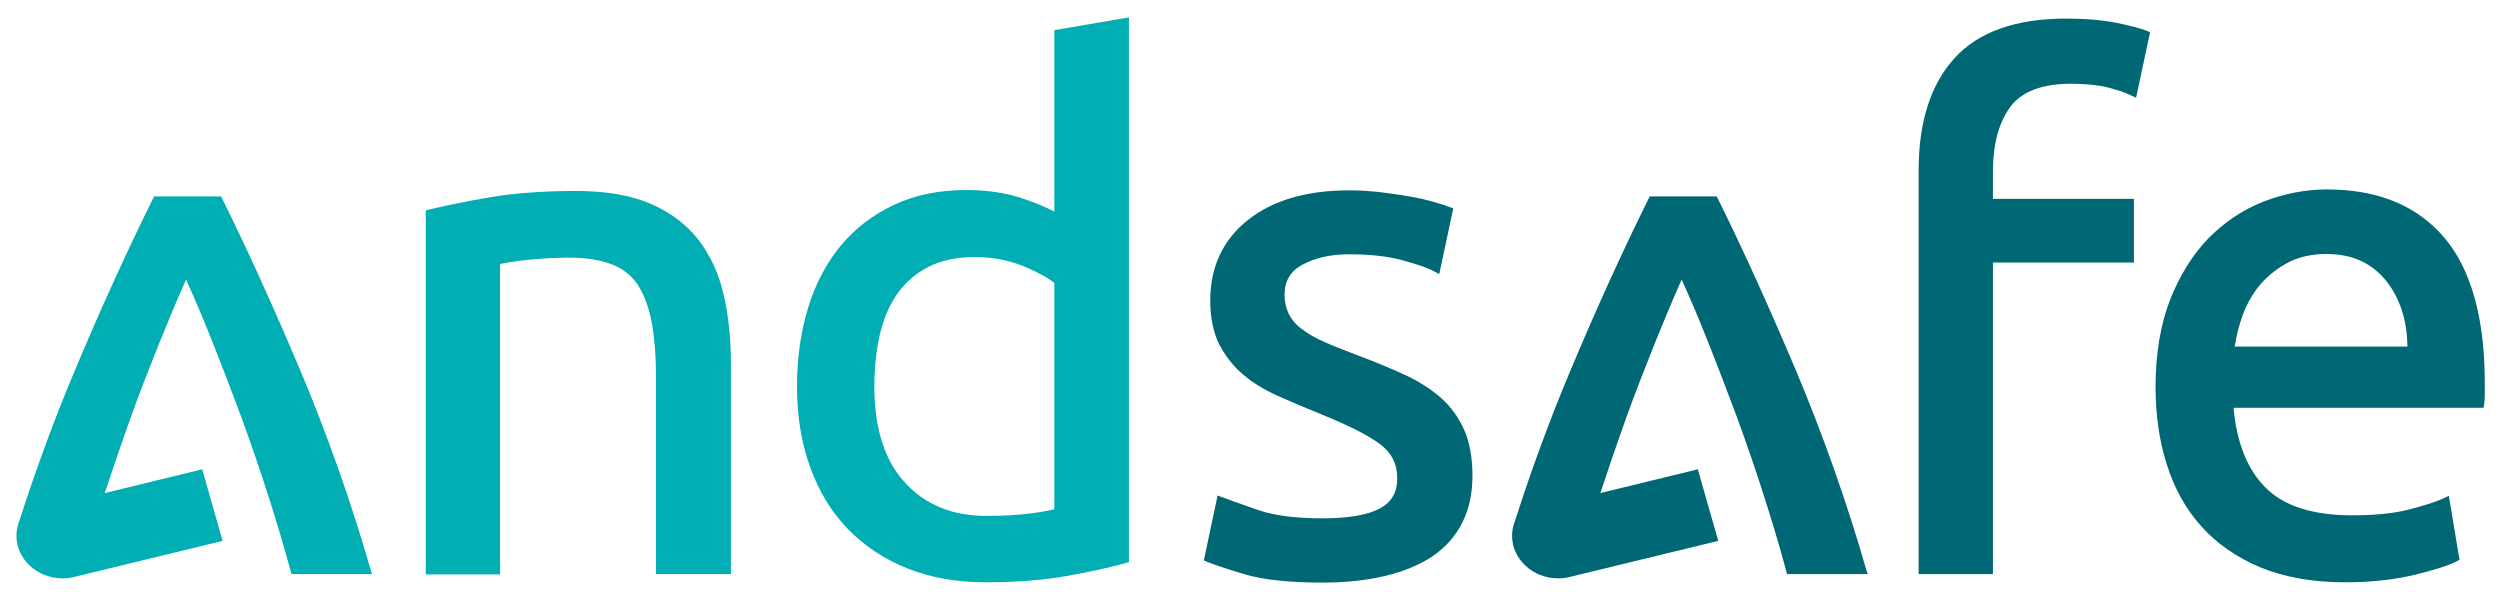 <svg enable-background="new 0 0 820.9 197.3" viewBox="0 0 820.9 197.3" xmlns="http://www.w3.org/2000/svg"><g fill="#006775"><path d="m802.5 77.9c-8.9-10.4-21.8-15.7-38.4-15.7-7.1 0-14.1 1.4-20.9 4-6.8 2.7-12.9 6.8-18.1 12.1-5.2 5.4-9.4 12.2-12.6 20.3-3.1 8.1-4.7 17.6-4.7 28.4 0 9.2 1.2 17.8 3.7 25.5 2.4 7.8 6.2 14.6 11.3 20.3s11.6 10.2 19.4 13.5c7.8 3.2 17.1 4.9 27.7 4.9 8.4 0 16-.8 22.7-2.4s11.3-3.1 14.1-4.5l.9-.5-3.5-21-1.7.8c-2.5 1.2-6.4 2.4-11.4 3.7s-11.3 1.9-18.7 1.9c-13 0-22.6-3.1-28.6-9.3-5.8-5.9-9.3-14.7-10.3-26h82.1l.2-1.3c.2-1.3.2-2.7.2-4.2v-3.4c-.1-20.9-4.6-36.8-13.4-47.1zm-68.7 35.9c.5-3.5 1.4-7 2.6-10.3 1.4-3.8 3.4-7.3 5.9-10.2s5.6-5.3 9.2-7.2c3.6-1.8 7.7-2.7 12.4-2.7 8.4 0 14.8 2.9 19.6 8.8 4.5 5.6 6.9 12.9 7 21.6z"/><path d="m654.4 188.5h-24.4v-132.6c0-15.7 3.9-28.1 11.7-36.7 7.8-8.7 20.2-13.1 36.7-13.1 6.4 0 12 .5 16.6 1.4 4.7 1 7.9 1.8 9.9 2.6l1.1.5-4.6 21.5-1.7-.8c-1.7-.9-4.3-1.7-7.6-2.6-3.3-.8-7.4-1.2-12.1-1.2-9.5 0-16.2 2.6-19.9 7.6-3.8 5.2-5.7 12.3-5.7 21.2v9h46.3v20.9h-46.3z"/><path d="m612.7 186.7c-6.5-22.5-14.3-44.4-23-65.1-8.8-20.8-17.4-39.8-25.6-56.3l-.4-.8h-22l-.4.8c-8.2 16.6-16.9 35.5-25.6 56.3-6.5 15.4-12.6 31.9-18.1 49-.7 1.9-1.1 3.5-1.1 5.3 0 7.7 6.8 14 15.1 14h.2.2c1 0 1.9-.1 2.8-.3l49.4-12-6.7-23.5-32 7.8c2.7-8.2 5.5-16.4 8.4-24.5 3.1-8.6 6.4-17 9.6-25 3.1-7.6 6-14.6 8.7-20.6 2.7 6 5.7 12.9 8.7 20.6 3.2 8 6.4 16.4 9.6 25 3.1 8.5 6.1 17.2 8.9 26 2.7 8.5 5.1 16.5 7.1 24l.3 1.1h26.5z"/><path d="m434.2 191.3c-10.7 0-19.3-.9-25.4-2.7-6-1.8-10.2-3.2-12.4-4.1l-1.1-.5 4.5-21.3 1.6.6c2.4.9 6.4 2.3 11.8 4.2 5.2 1.8 12.3 2.7 21.1 2.7 8.5 0 14.9-1.1 18.9-3.3 3.8-2.1 5.6-5.3 5.6-9.8 0-4.8-1.9-8.5-5.7-11.3-4-3-10.9-6.4-20.3-10.2-4.7-1.9-9.2-3.8-13.4-5.7-4.4-2-8.2-4.3-11.3-7-3.2-2.7-5.8-6.1-7.8-9.9-1.9-3.9-2.9-8.7-2.9-14.3 0-11.1 4.2-20 12.4-26.5 8.1-6.4 19.2-9.7 33.1-9.7 3.4 0 6.9.2 10.3.6s6.6.9 9.6 1.4 5.6 1.1 7.9 1.8c2.3.6 4.1 1.2 5.3 1.7l1.2.4-4.6 21.6-1.7-.9c-2.2-1.2-5.8-2.4-10.6-3.7s-10.7-1.9-17.5-1.9c-5.7 0-10.8 1.1-15.1 3.4-4 2.1-5.9 5.4-5.9 9.9 0 2.4.5 4.5 1.4 6.3s2.3 3.5 4.2 4.9c2 1.5 4.5 3 7.5 4.3 3.1 1.4 6.8 2.8 11 4.4 5.8 2.2 10.9 4.3 15.4 6.4 4.6 2.1 8.6 4.7 11.8 7.5 3.3 2.9 5.9 6.5 7.7 10.6s2.7 9.2 2.7 15c0 11.6-4.4 20.4-13 26.4-8.6 5.7-20.8 8.7-36.3 8.7z"/></g><path d="m346.2 9.9v59.6c-2.6-1.4-5.9-2.8-10-4.2-5.5-1.9-11.8-2.9-18.9-2.9-8.8 0-16.8 1.6-23.6 4.8-6.9 3.2-12.8 7.7-17.5 13.3-4.7 5.7-8.4 12.5-10.8 20.4-2.4 7.8-3.7 16.5-3.7 25.9 0 9.9 1.5 18.9 4.4 26.8 2.9 8 7.1 14.8 12.5 20.3s11.9 9.8 19.5 12.8c7.5 3 16.1 4.5 25.5 4.5 10.1 0 19.1-.7 26.9-2.1 7.7-1.4 14.1-2.8 19.1-4.2l1.1-.3v-178.9zm0 157.3c-2 .5-4.6 1-7.9 1.4-3.8.5-8.7.8-14.5.8-11.1 0-20.1-3.7-26.7-11-6.7-7.3-10-17.9-10-31.5 0-6 .6-11.8 1.8-17s3.1-9.7 5.8-13.5c2.6-3.7 6.1-6.7 10.2-8.8 4.2-2.1 9.3-3.2 15.2-3.2 5.6 0 10.9 1 15.7 2.9 4.4 1.8 8 3.7 10.4 5.6z" fill="#00aeb4"/><path d="m239.8 188.5h-24.4v-64.4c0-7.3-.5-13.6-1.5-18.7-1-5-2.6-9.1-4.7-12.2-2.1-3-5-5.2-8.6-6.5-3.7-1.4-8.3-2.1-13.8-2.1-2.2 0-4.6.1-7.1.2-2.5.2-4.8.3-7 .6-2.2.2-4.2.5-5.9.8-1.1.2-1.9.3-2.6.5v101.9h-24.4v-119.5l1.1-.3c5-1.2 11.6-2.6 19.8-4s17.8-2.1 28.5-2.1c9.7 0 17.9 1.4 24.4 4.2s11.8 6.8 15.7 11.8 6.7 11.1 8.3 18 2.4 14.5 2.4 22.8v69z" fill="#00aeb4"/><path d="m121.6 186.7c-6.5-22.5-14.3-44.4-23-65.1-8.8-20.8-17.4-39.8-25.6-56.3l-.4-.8h-22l-.4.8c-8.2 16.6-16.9 35.5-25.6 56.3-6.5 15.4-12.6 31.9-18.1 49-.7 1.9-1.1 3.5-1.1 5.3 0 7.7 6.8 14 15.1 14h.2.2c1 0 1.9-.1 2.8-.3l49.4-12-6.7-23.5-32 7.8c2.7-8.2 5.5-16.4 8.4-24.5 3.1-8.6 6.4-17 9.6-25 3.1-7.6 6-14.6 8.7-20.6 2.7 6 5.7 12.9 8.7 20.6 3.2 8 6.4 16.4 9.6 25 3.1 8.5 6.1 17.2 8.9 26 2.7 8.5 5.1 16.5 7.1 24l.3 1.1h26.5z" fill="#00aeb4"/></svg>